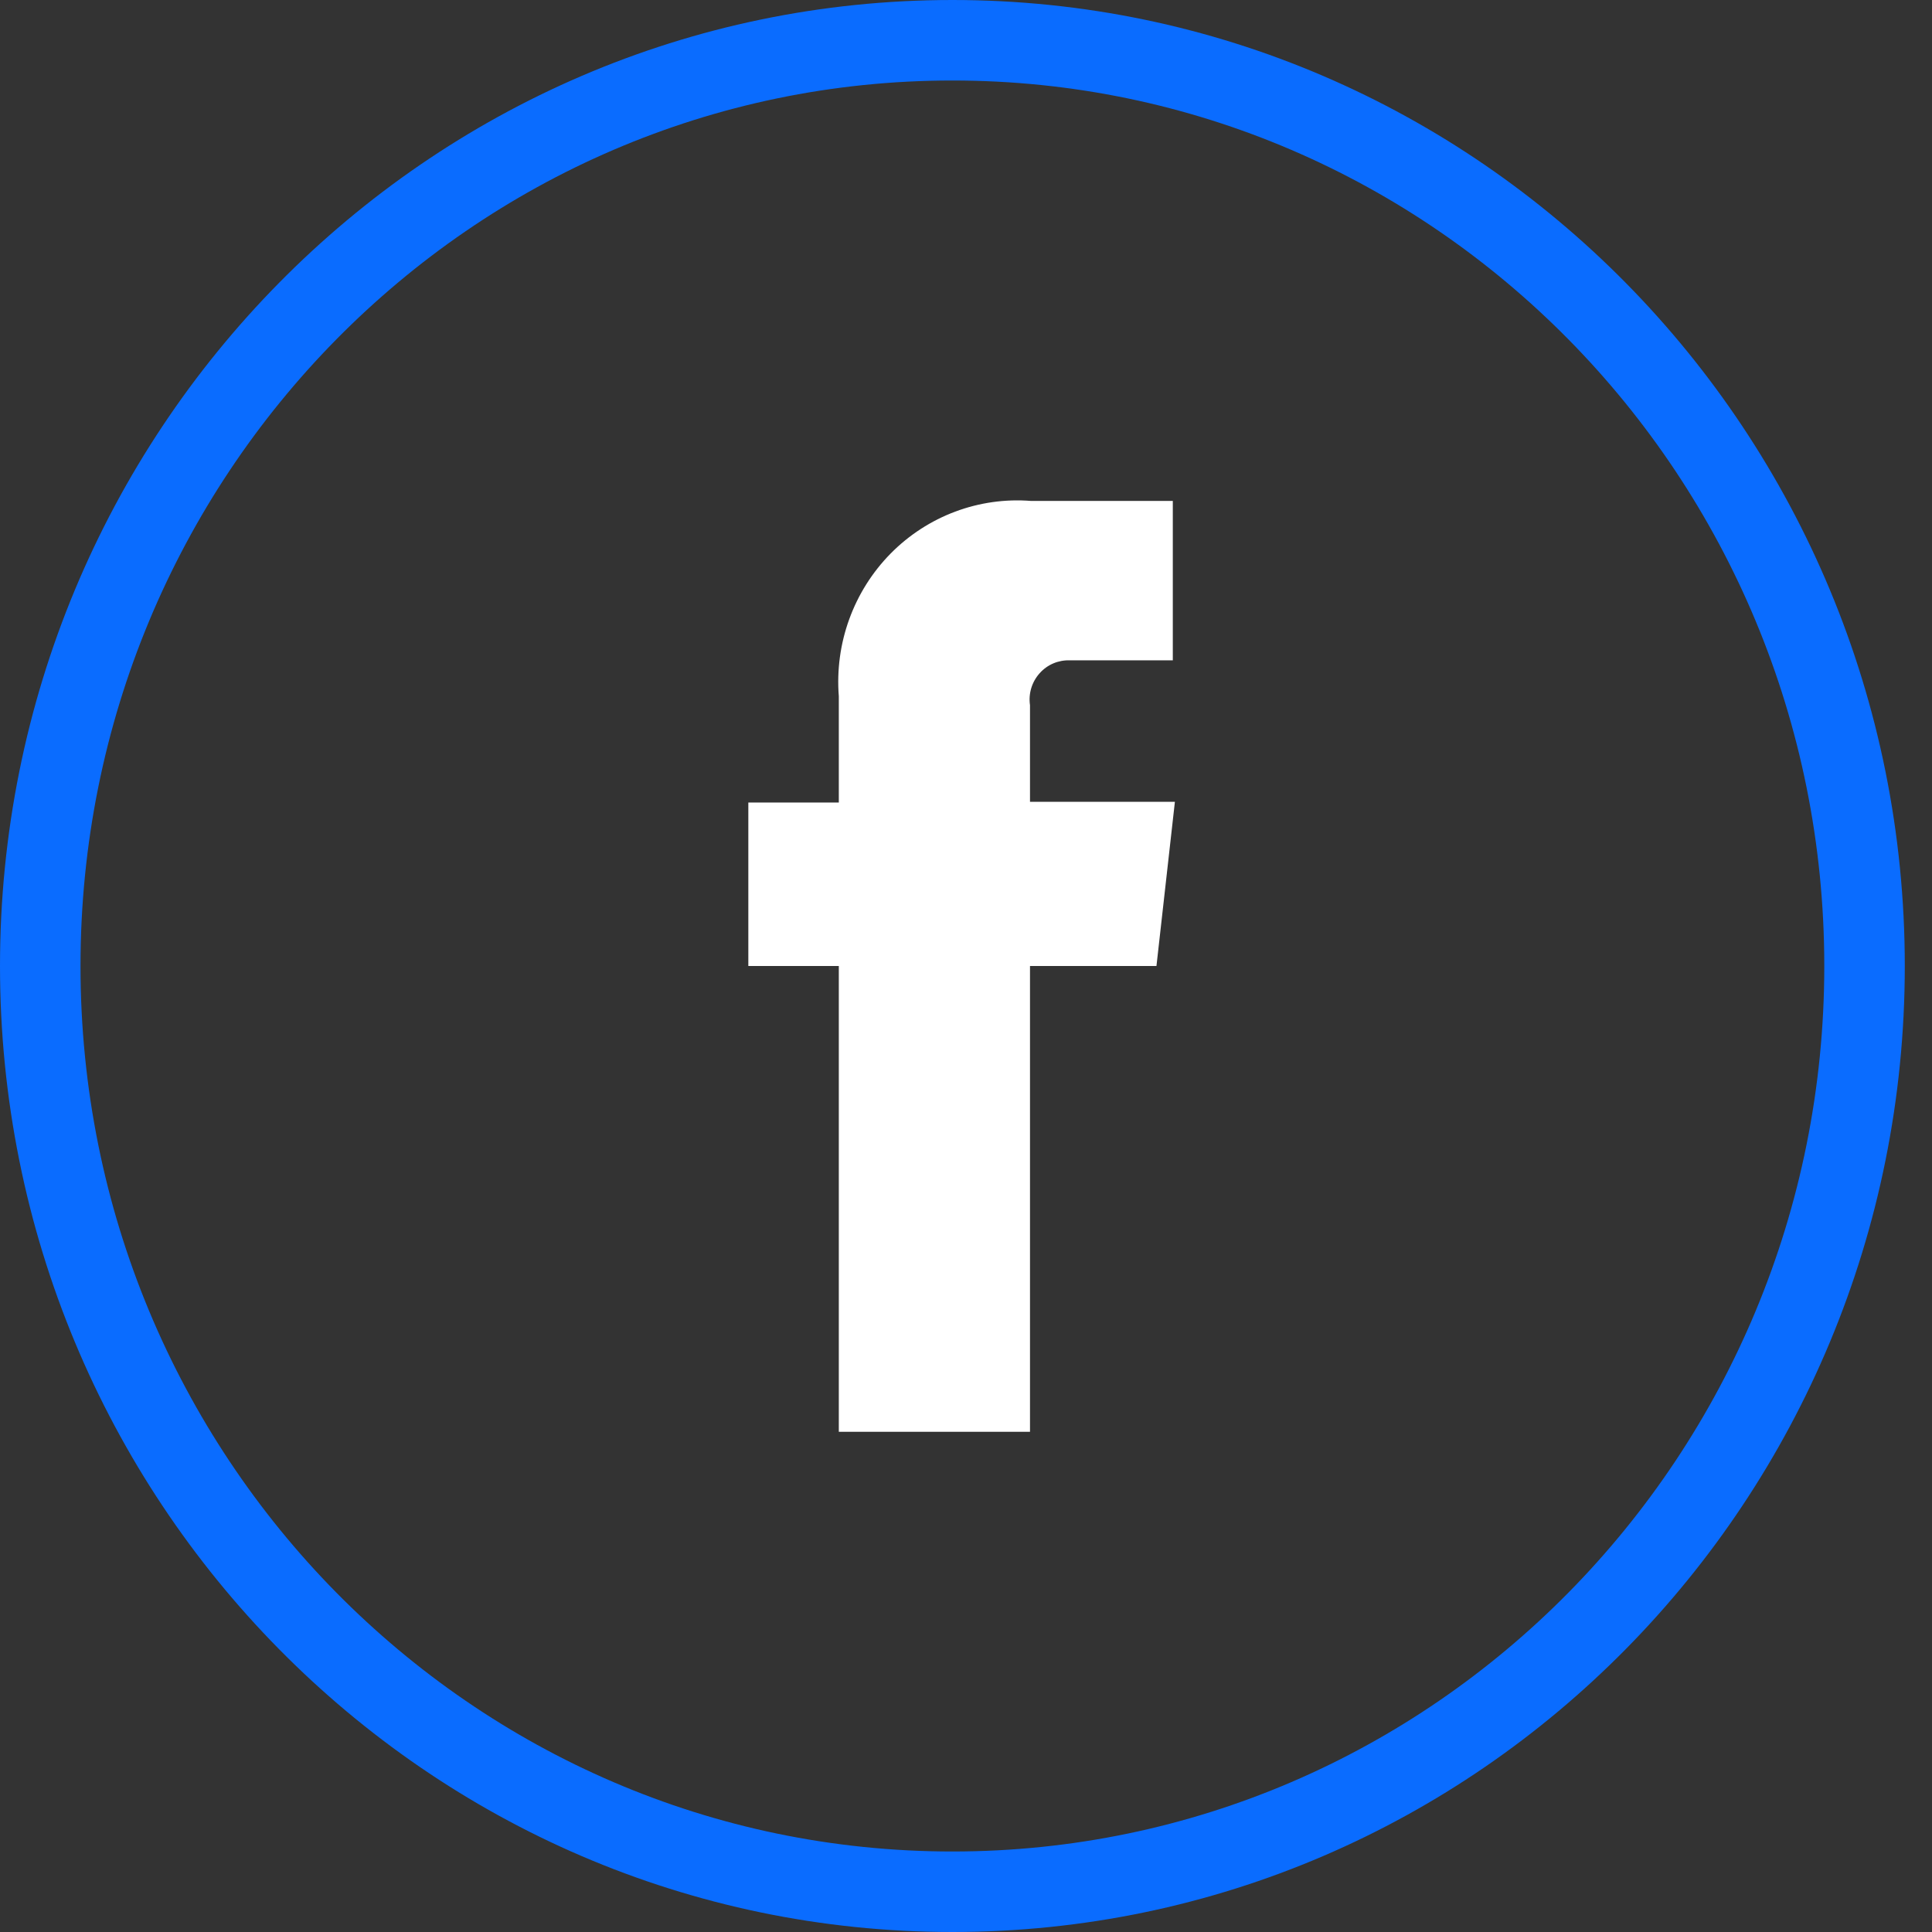<?xml version="1.0" encoding="UTF-8"?><svg version="1.1" width="24px" height="24px" viewBox="0 0 24.0 24.0" xmlns="http://www.w3.org/2000/svg" xmlns:xlink="http://www.w3.org/1999/xlink"><rect x="0" y="0" width="24.0" height="24.0" fill="#333333" stroke="none"/><defs><clipPath id="i0"><path d="M1440,0 L1440,5698 L0,5698 L0,0 L1440,0 Z"></path></clipPath><clipPath id="i1"><path d="M11.831,0 C18.365,0 23.662,5.373 23.662,12 C23.662,18.627 18.365,24 11.831,24 C5.297,24 0,18.627 0,12 C0,5.373 5.297,0 11.831,0 Z"></path></clipPath><clipPath id="i2"><path d="M3.339,3.84854025e-08 L3.515,0.007 L5.273,0.007 L5.273,1.987 L3.997,1.987 C3.854,1.981 3.715,2.039 3.619,2.147 C3.522,2.255 3.478,2.4 3.499,2.544 L3.499,3.744 L5.299,3.744 L5.07,5.784 L3.499,5.784 L3.499,11.57 L1.124,11.57 L1.124,5.784 L0,5.784 L0,3.753 L1.124,3.753 L1.124,2.433 C1.072,1.775 1.308,1.127 1.768,0.66 C2.228,0.194 2.867,-0.045 3.515,0.007 Z"></path></clipPath></defs><g transform="translate(-1132.0 -5657.0)"><g clip-path="url(#i0)"><g transform="translate(0.0 4693.0)"><g transform="translate(1132.0 964.0)"><g clip-path="url(#i1)"><path d="M11.831,24 C18.365,24 23.662,18.627 23.662,12 C23.662,5.373 18.365,0 11.831,0 C5.297,0 0,5.373 0,12 C0,18.627 5.297,24 11.831,24 Z" stroke="#0A6CFF" stroke-width="2" fill="none" stroke-miterlimit="5"></path></g><g transform="translate(9.296 6.216)"><g clip-path="url(#i2)"><polygon points="0,-2.51352326e-16 5.299,-2.51352326e-16 5.299,11.57 0,11.57 0,-2.51352326e-16" stroke="none" fill="#FFFFFF"></polygon></g></g></g></g></g></g></svg>